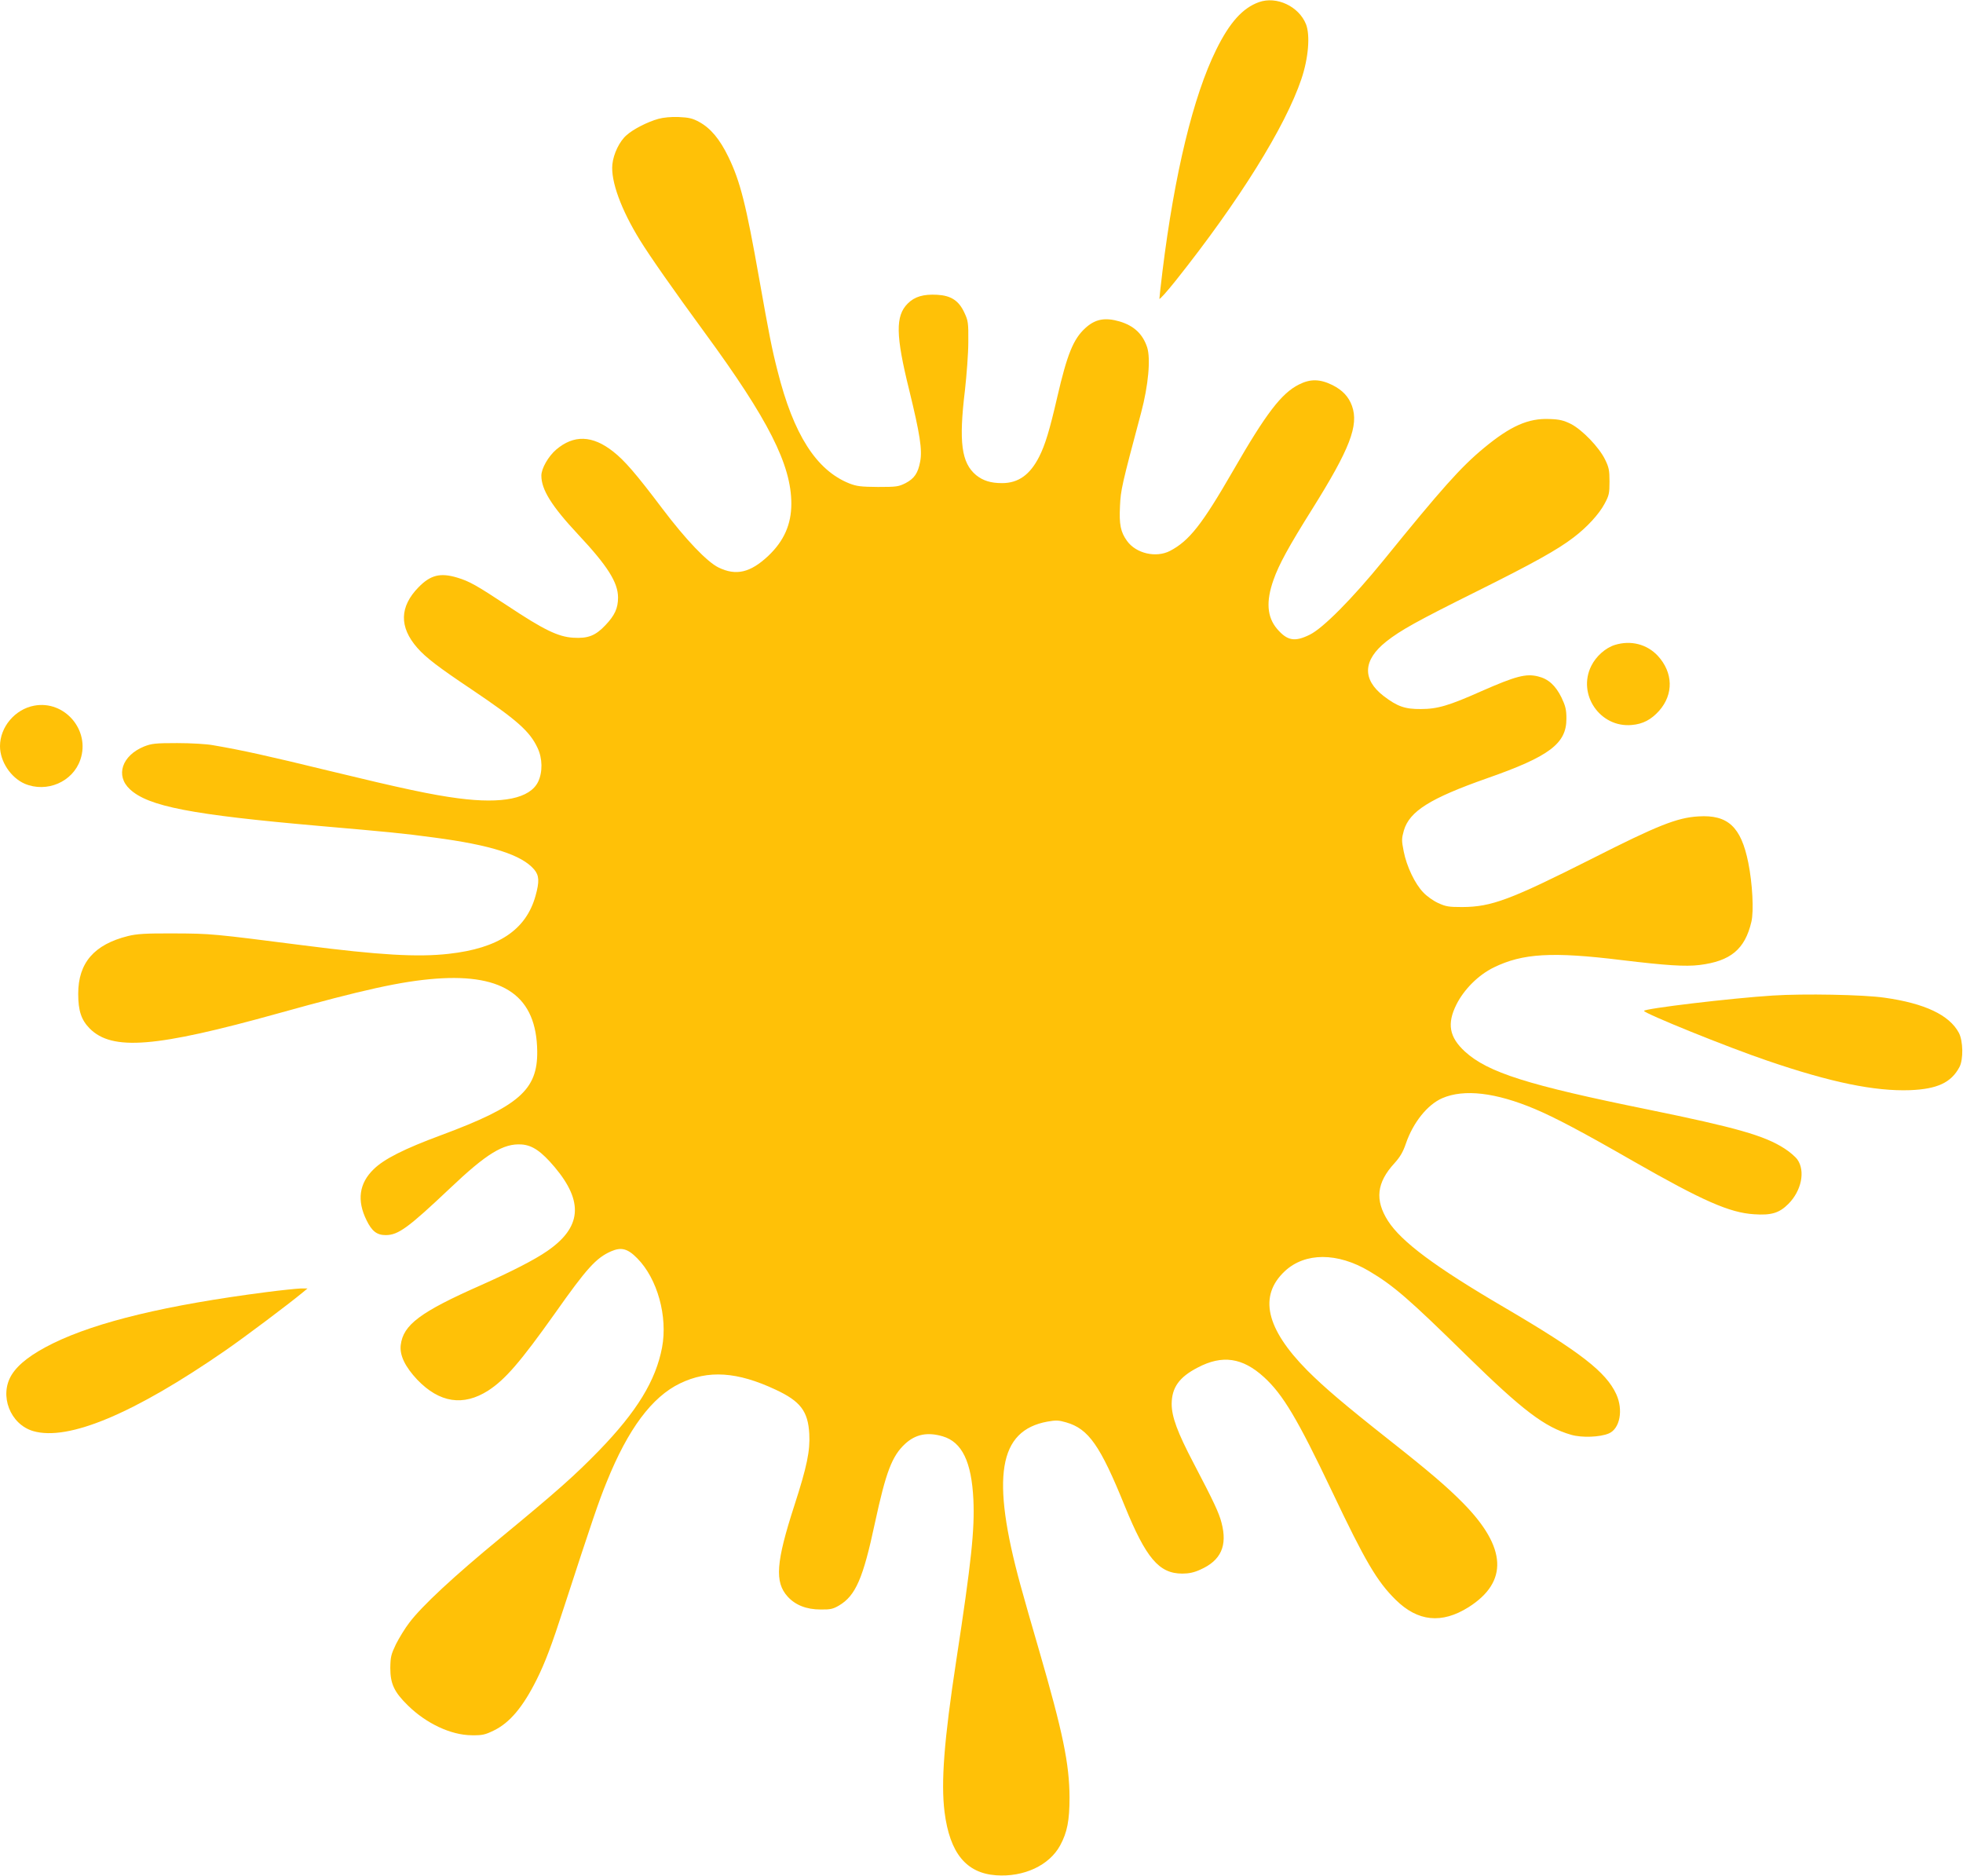 <?xml version="1.0" standalone="no"?>
<!DOCTYPE svg PUBLIC "-//W3C//DTD SVG 20010904//EN"
 "http://www.w3.org/TR/2001/REC-SVG-20010904/DTD/svg10.dtd">
<svg version="1.0" xmlns="http://www.w3.org/2000/svg"
 width="1280pt" height="1223pt" viewBox="0 0 1280 1223"
 preserveAspectRatio="xMidYMid meet">
<g transform="translate(0,1223) scale(0.1,-0.1)"
fill="#ffc107" stroke="none">
<path d="M8209 12216 c-106 -38 -191 -132 -279 -311 -149 -302 -271 -805 -350
-1444 -11 -91 -20 -171 -20 -179 0 -8 48 45 107 119 412 518 714 1002 819
1314 46 136 58 285 30 357 -47 117 -192 185 -307 144z"/>
<path d="M4293 11455 c-69 -19 -164 -67 -207 -106 -46 -39 -86 -122 -93 -191
-11 -109 57 -295 180 -494 66 -107 216 -321 423 -604 414 -565 564 -861 564
-1114 0 -135 -48 -243 -150 -340 -117 -110 -210 -132 -325 -76 -75 37 -213
181 -367 385 -172 228 -246 313 -320 371 -136 107 -257 110 -372 12 -51 -44
-96 -123 -96 -169 0 -91 66 -198 240 -384 192 -205 260 -313 260 -411 0 -69
-21 -116 -82 -180 -65 -69 -114 -88 -210 -82 -99 6 -193 52 -428 208 -205 135
-249 160 -329 184 -110 33 -174 17 -252 -63 -124 -127 -127 -259 -8 -395 56
-64 139 -127 354 -271 294 -198 379 -272 430 -381 33 -69 34 -158 4 -221 -53
-109 -232 -146 -521 -108 -169 22 -363 63 -841 179 -402 98 -569 135 -757 167
-41 8 -147 14 -235 14 -142 0 -166 -3 -215 -22 -145 -59 -189 -190 -93 -279
120 -112 401 -166 1233 -239 459 -40 545 -48 752 -76 371 -49 570 -113 651
-208 33 -39 35 -79 9 -172 -62 -222 -242 -342 -566 -378 -203 -23 -455 -8
-946 55 -594 76 -604 77 -845 78 -187 1 -243 -3 -300 -17 -221 -55 -325 -175
-325 -376 0 -112 20 -171 75 -227 147 -147 429 -124 1230 99 553 154 802 209
1028 226 446 33 656 -117 660 -474 3 -251 -120 -358 -623 -545 -246 -91 -376
-157 -444 -224 -94 -91 -110 -203 -46 -332 35 -72 68 -97 125 -97 82 0 147 48
419 305 239 227 349 294 467 286 71 -5 129 -45 216 -148 190 -226 175 -393
-49 -547 -82 -57 -235 -135 -433 -223 -396 -175 -506 -258 -522 -390 -8 -67
29 -142 108 -226 145 -151 300 -174 462 -71 111 72 209 185 435 503 208 295
269 362 366 405 67 29 108 19 171 -45 132 -133 200 -380 162 -582 -41 -216
-164 -417 -411 -672 -160 -164 -270 -262 -641 -568 -305 -251 -514 -445 -596
-554 -28 -36 -66 -99 -87 -140 -32 -67 -36 -83 -37 -155 0 -103 25 -157 115
-245 119 -117 280 -193 415 -194 71 -1 88 3 147 32 102 50 188 152 277 330 55
110 99 226 180 477 180 553 226 689 278 815 138 342 294 552 477 640 184 89
373 77 624 -41 161 -75 211 -140 219 -288 6 -110 -15 -213 -97 -466 -120 -371
-130 -500 -44 -595 50 -55 122 -84 214 -84 64 -1 82 3 121 26 108 64 157 176
234 538 72 333 111 437 198 517 68 62 145 77 244 48 126 -37 188 -166 200
-411 9 -196 -12 -400 -112 -1053 -79 -517 -100 -791 -76 -985 34 -268 141
-399 336 -413 180 -13 347 64 418 195 46 85 61 162 61 312 -1 221 -43 424
-200 965 -42 143 -96 332 -120 420 -193 705 -143 1008 176 1066 56 10 74 9
122 -5 146 -42 222 -150 382 -545 139 -341 224 -441 375 -441 43 0 77 7 118
26 134 59 178 155 138 306 -16 63 -50 136 -182 388 -106 202 -143 303 -143
387 1 106 49 174 169 236 161 85 293 66 434 -63 123 -113 217 -270 443 -745
216 -455 293 -586 415 -706 144 -142 300 -158 475 -48 260 165 249 389 -34
677 -104 106 -222 207 -482 412 -295 233 -425 344 -536 455 -270 273 -318 486
-146 647 132 123 343 123 550 0 160 -95 259 -181 638 -553 364 -356 506 -464
679 -514 69 -20 188 -16 246 9 72 31 95 153 48 256 -67 145 -233 274 -729 565
-453 265 -672 429 -759 564 -87 136 -75 250 42 377 37 41 56 74 74 127 47 138
141 255 238 297 142 61 348 37 604 -71 132 -56 305 -147 641 -340 453 -259
628 -336 787 -346 113 -8 165 8 224 67 86 86 112 215 59 290 -13 18 -50 50
-83 71 -131 85 -315 137 -892 255 -783 159 -1043 241 -1193 378 -102 94 -118
181 -55 307 50 99 143 192 243 241 188 92 380 104 835 48 291 -35 414 -43 506
-32 204 25 297 103 339 281 17 71 7 252 -20 386 -47 234 -133 314 -325 302
-139 -8 -267 -59 -693 -275 -534 -269 -656 -315 -847 -316 -88 0 -107 3 -157
26 -31 14 -75 45 -97 69 -54 55 -109 170 -128 268 -14 71 -14 82 1 136 37 126
172 210 541 340 409 143 520 227 519 390 0 58 -6 82 -32 137 -39 79 -86 122
-154 138 -78 19 -144 2 -367 -96 -213 -95 -288 -117 -396 -117 -104 -1 -154
17 -243 85 -141 109 -135 234 17 355 94 74 202 134 586 325 372 185 532 274
636 354 87 66 165 151 201 218 30 55 33 69 33 146 0 74 -4 93 -29 144 -39 80
-149 194 -223 232 -47 23 -74 30 -139 32 -138 6 -254 -45 -428 -189 -151 -125
-273 -262 -656 -734 -202 -248 -392 -440 -479 -483 -99 -49 -147 -40 -214 38
-65 77 -73 178 -23 319 35 100 99 217 252 461 246 393 305 546 260 673 -22 61
-62 103 -127 136 -81 40 -144 42 -219 4 -114 -57 -215 -189 -430 -563 -202
-350 -285 -456 -411 -522 -91 -47 -221 -17 -280 65 -42 58 -52 107 -46 227 5
107 11 134 138 610 47 176 63 352 39 426 -29 87 -86 140 -179 168 -96 28 -160
16 -225 -44 -77 -71 -117 -168 -182 -449 -50 -217 -79 -312 -118 -389 -60
-118 -136 -172 -242 -172 -74 0 -124 16 -169 52 -96 80 -114 215 -73 553 11
99 22 241 22 315 1 126 -1 139 -26 192 -36 78 -87 111 -177 116 -90 5 -147
-12 -192 -57 -81 -81 -79 -207 10 -566 69 -283 86 -388 71 -465 -14 -75 -38
-110 -95 -140 -46 -23 -59 -25 -180 -25 -111 1 -138 4 -187 23 -215 86 -364
319 -468 734 -37 144 -54 232 -120 603 -85 481 -123 632 -200 791 -56 116
-116 188 -191 229 -44 24 -68 29 -134 32 -49 2 -100 -3 -132 -12z"/>
<path d="M10530 8025 c-61 -19 -123 -74 -154 -137 -92 -185 57 -404 264 -385
73 6 127 35 179 93 95 108 91 249 -9 358 -71 76 -176 103 -280 71z"/>
<path d="M223 7629 c-125 -23 -223 -139 -223 -264 0 -100 70 -205 161 -245
144 -61 314 12 363 157 66 192 -103 389 -301 352z"/>
<path d="M11560 5739 c-271 -17 -840 -85 -840 -100 0 -16 545 -237 805 -325
415 -142 700 -200 929 -192 178 7 269 49 323 151 26 49 24 170 -4 223 -62 116
-222 192 -485 229 -138 20 -526 27 -728 14z"/>
<path d="M1735 3805 c-649 -84 -1102 -193 -1390 -334 -138 -68 -226 -135 -269
-205 -83 -134 -10 -323 141 -367 229 -66 657 114 1253 526 134 93 412 302 505
379 l30 25 -45 0 c-25 -1 -126 -11 -225 -24z"/>
</g>
</svg>
